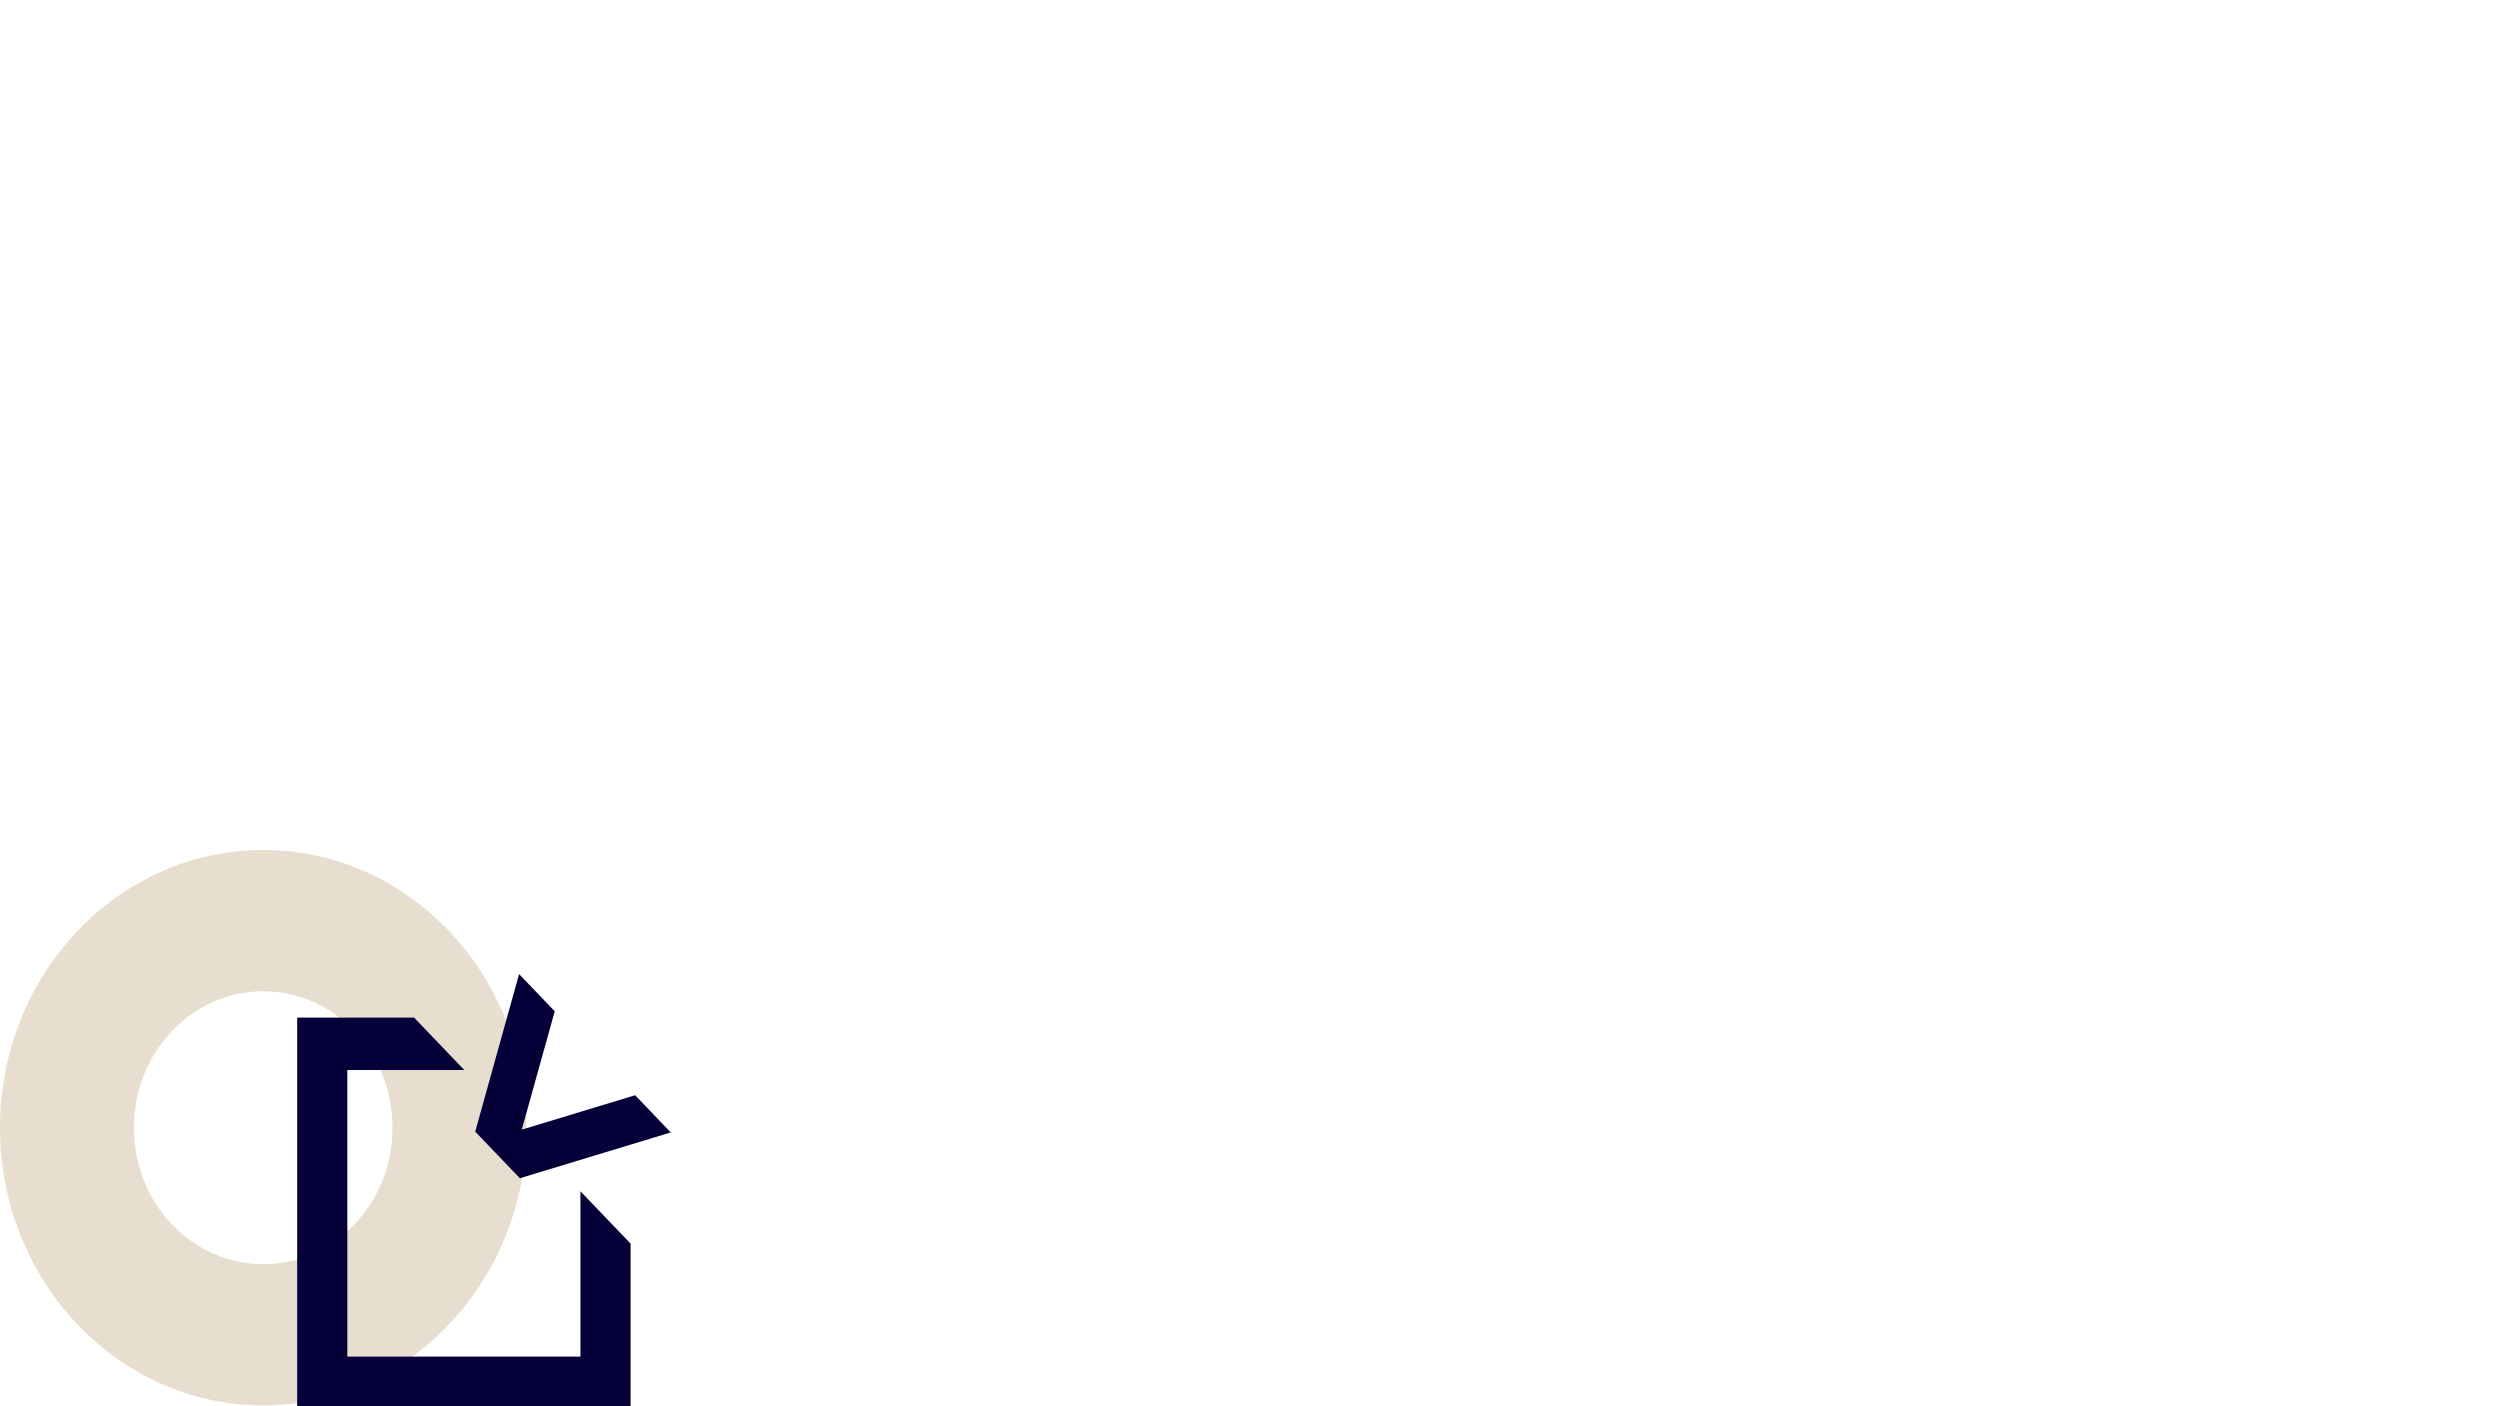 <?xml version="1.0" encoding="UTF-8"?> <svg xmlns="http://www.w3.org/2000/svg" width="400" height="225" viewBox="0 0 400 225" fill="none"><rect x="0" y="0" width="400" height="225" fill="#808080" stroke="none"/> <g clip-path="url(#clip0)"> <rect width="400" height="225" fill="white"></rect> <path fill-rule="evenodd" clip-rule="evenodd" d="M42.113 136C53.741 136 64.27 140.974 71.892 149.015C79.512 157.055 84.227 168.164 84.227 180.433C84.227 192.701 79.512 203.81 71.892 211.85C64.27 219.891 53.741 224.865 42.113 224.865C30.484 224.865 19.955 219.89 12.335 211.85C4.715 203.811 0 192.702 0 180.433C0 168.164 4.714 157.055 12.335 149.015C19.956 140.974 30.485 136 42.113 136ZM56.745 164.995C53.002 161.046 47.828 158.602 42.113 158.602C36.398 158.602 31.225 161.046 27.482 164.995C23.738 168.945 21.423 174.403 21.423 180.433C21.423 186.462 23.739 191.92 27.482 195.869C31.225 199.818 36.398 202.262 42.113 202.262C47.828 202.262 53.001 199.819 56.745 195.869C60.488 191.92 62.804 186.462 62.804 180.433C62.804 174.403 60.488 168.944 56.745 164.995Z" fill="#E7DECF"></path> <path d="M101.621 175.237L83.482 180.743L88.757 161.808L83.055 155.855L76.035 181.059L83.179 188.517L107.321 181.188L101.621 175.237ZM51.561 162.821H66.258L74.286 171.202H55.575V217.052H92.868V190.601L100.896 198.982V225.432H47.547V162.821H51.561Z" fill="#050038"></path> </g> <defs> <clipPath id="clip0"> <rect width="400" height="225" fill="white"></rect> </clipPath> </defs> </svg> 